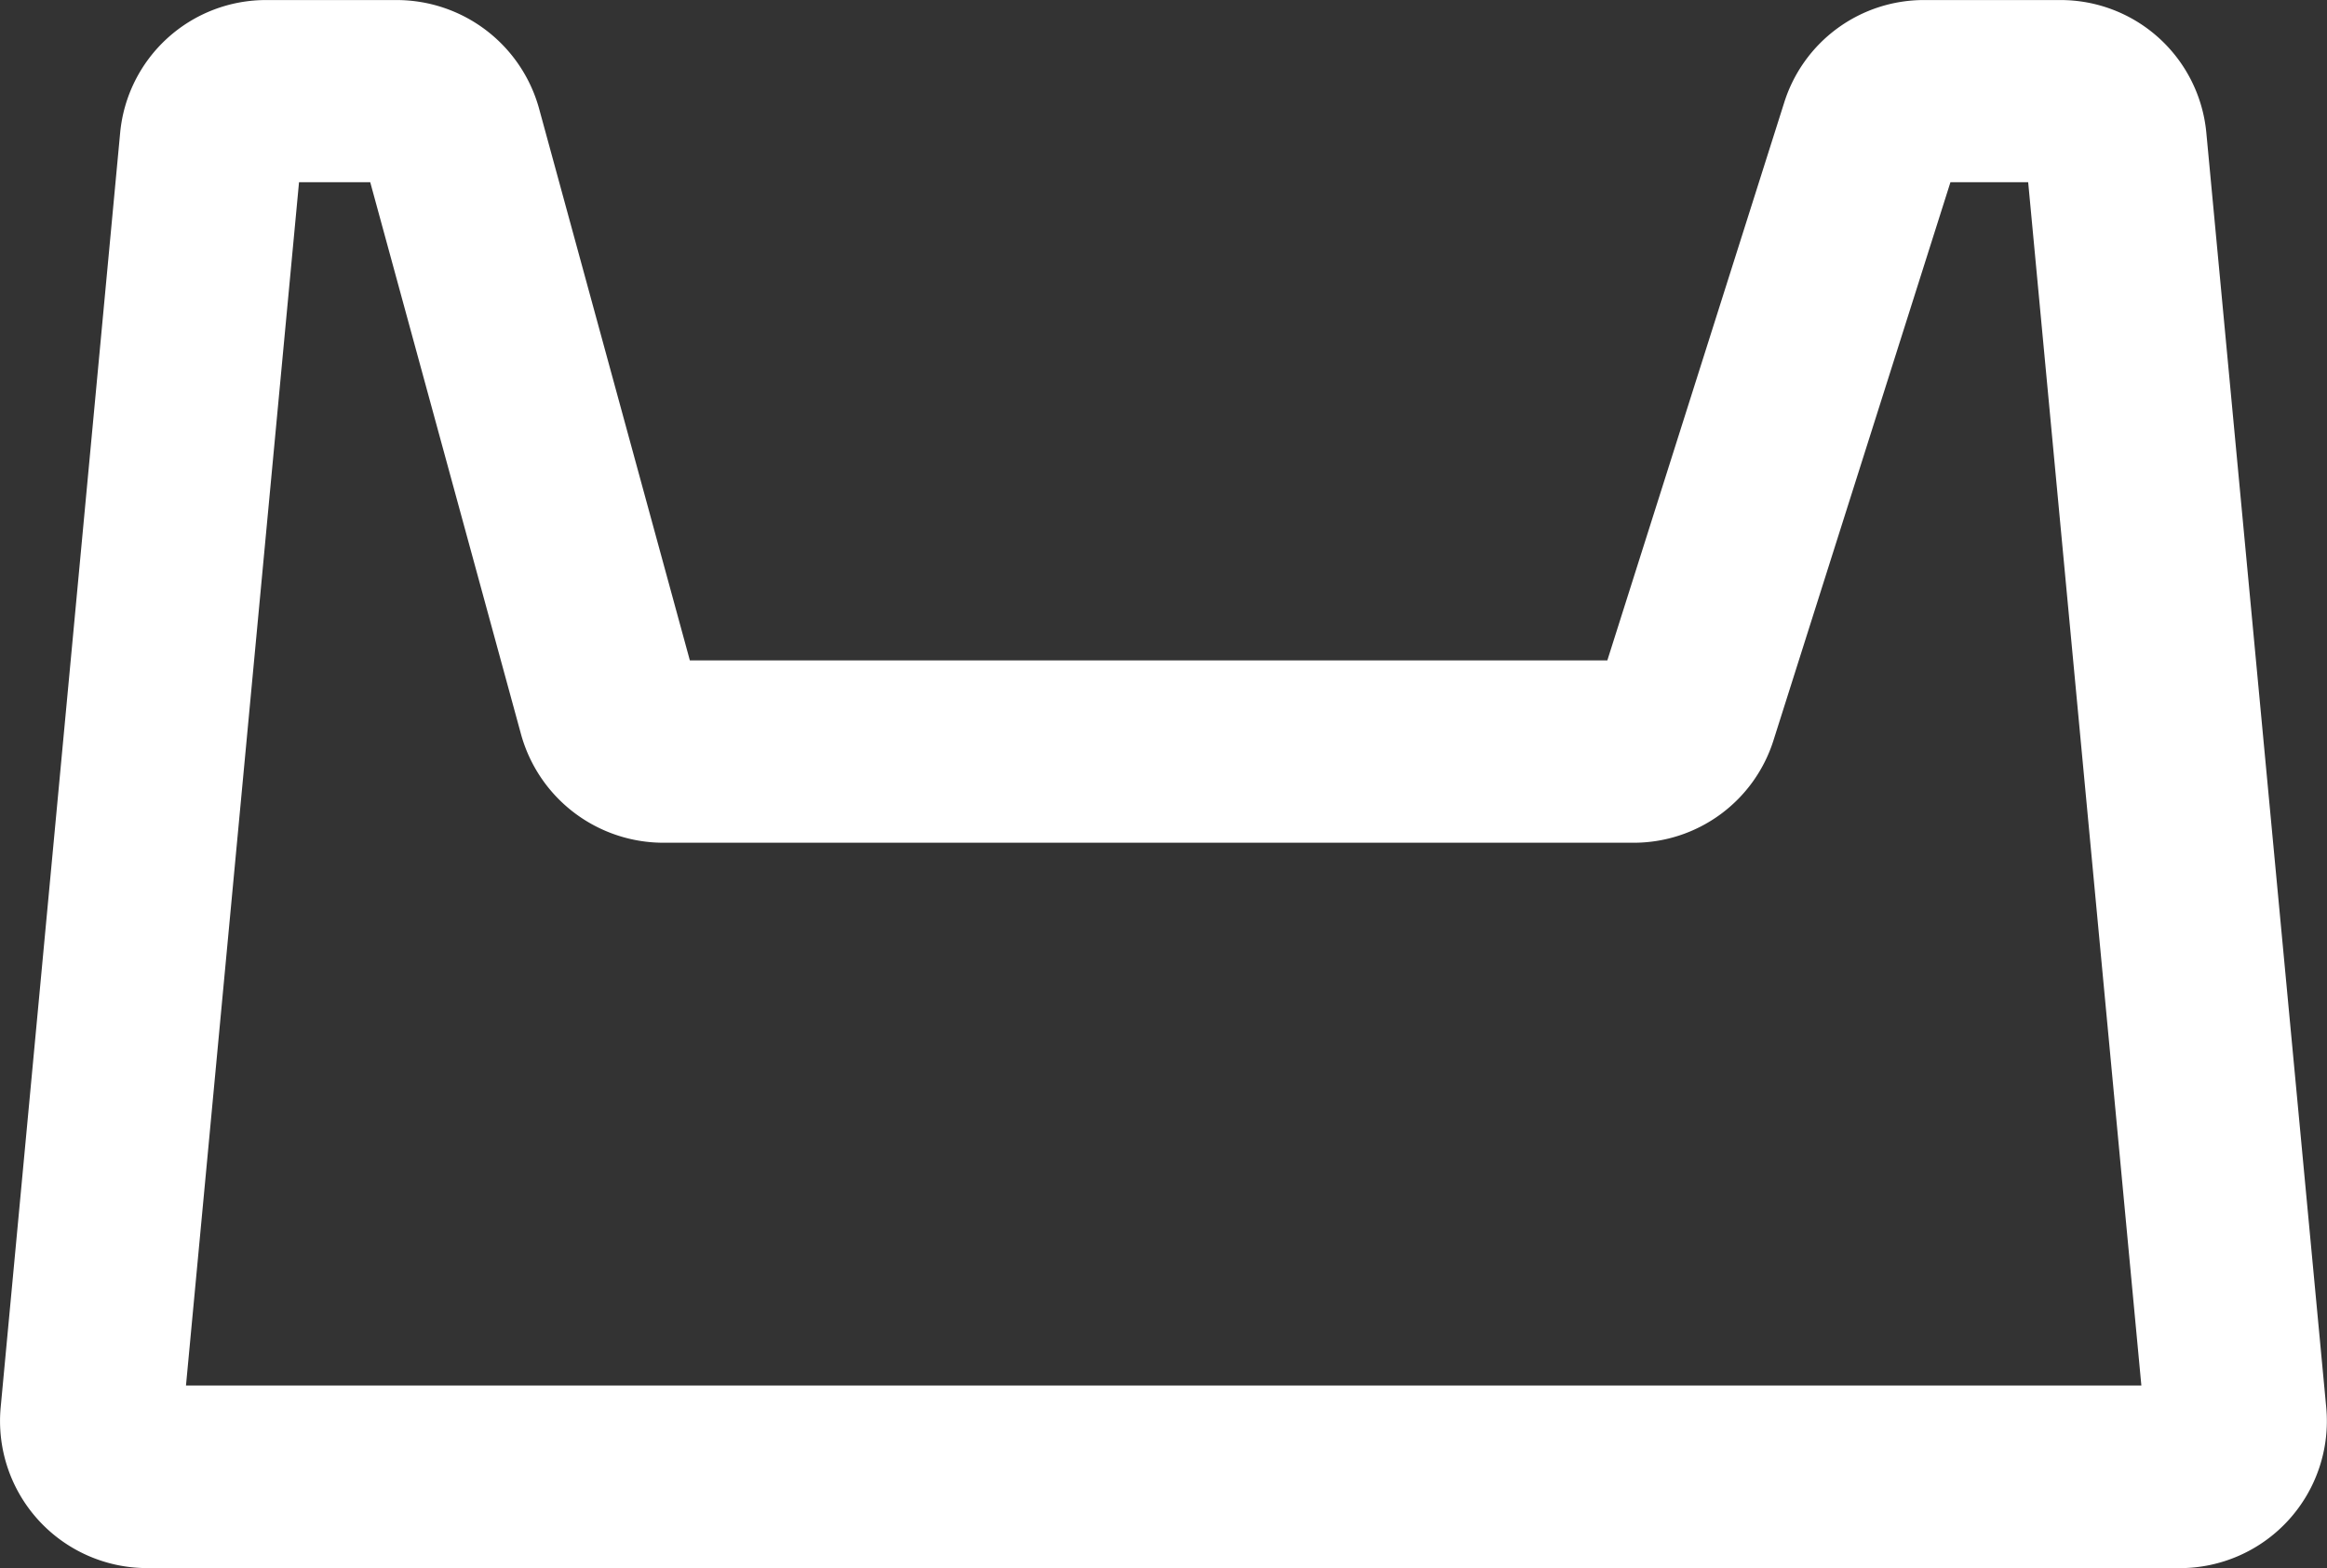 <svg xmlns="http://www.w3.org/2000/svg" width="46.769" height="31.524" viewBox="0 0 46.769 31.524">
  <rect x="0" y="0" width="46.769" height="31.524" fill="#333333" stroke="none"/>
  <path id="Caminho_631" data-name="Caminho 631" d="M268.726,33.417H227.872a2.956,2.956,0,0,1-2.944-3.236l2.4-25.609a2.944,2.944,0,0,1,2.948-2.678h2.615a2.971,2.971,0,0,1,2.854,2.169l3.034,11.106h18.44l3.555-11.215a2.943,2.943,0,0,1,2.817-2.06h2.727a2.942,2.942,0,0,1,2.94,2.671l2.409,25.617a2.956,2.956,0,0,1-2.944,3.236m-.7-2.9h0Zm-39.371-.772h39.3L265.677,5.556h-1.562l-3.555,11.215a2.946,2.946,0,0,1-2.817,2.064h-19.5a2.971,2.971,0,0,1-2.854-2.169l-3.034-11.11h-1.431Z" transform="translate(-224.914 -1.893)" fill="#fff"/>
</svg>
